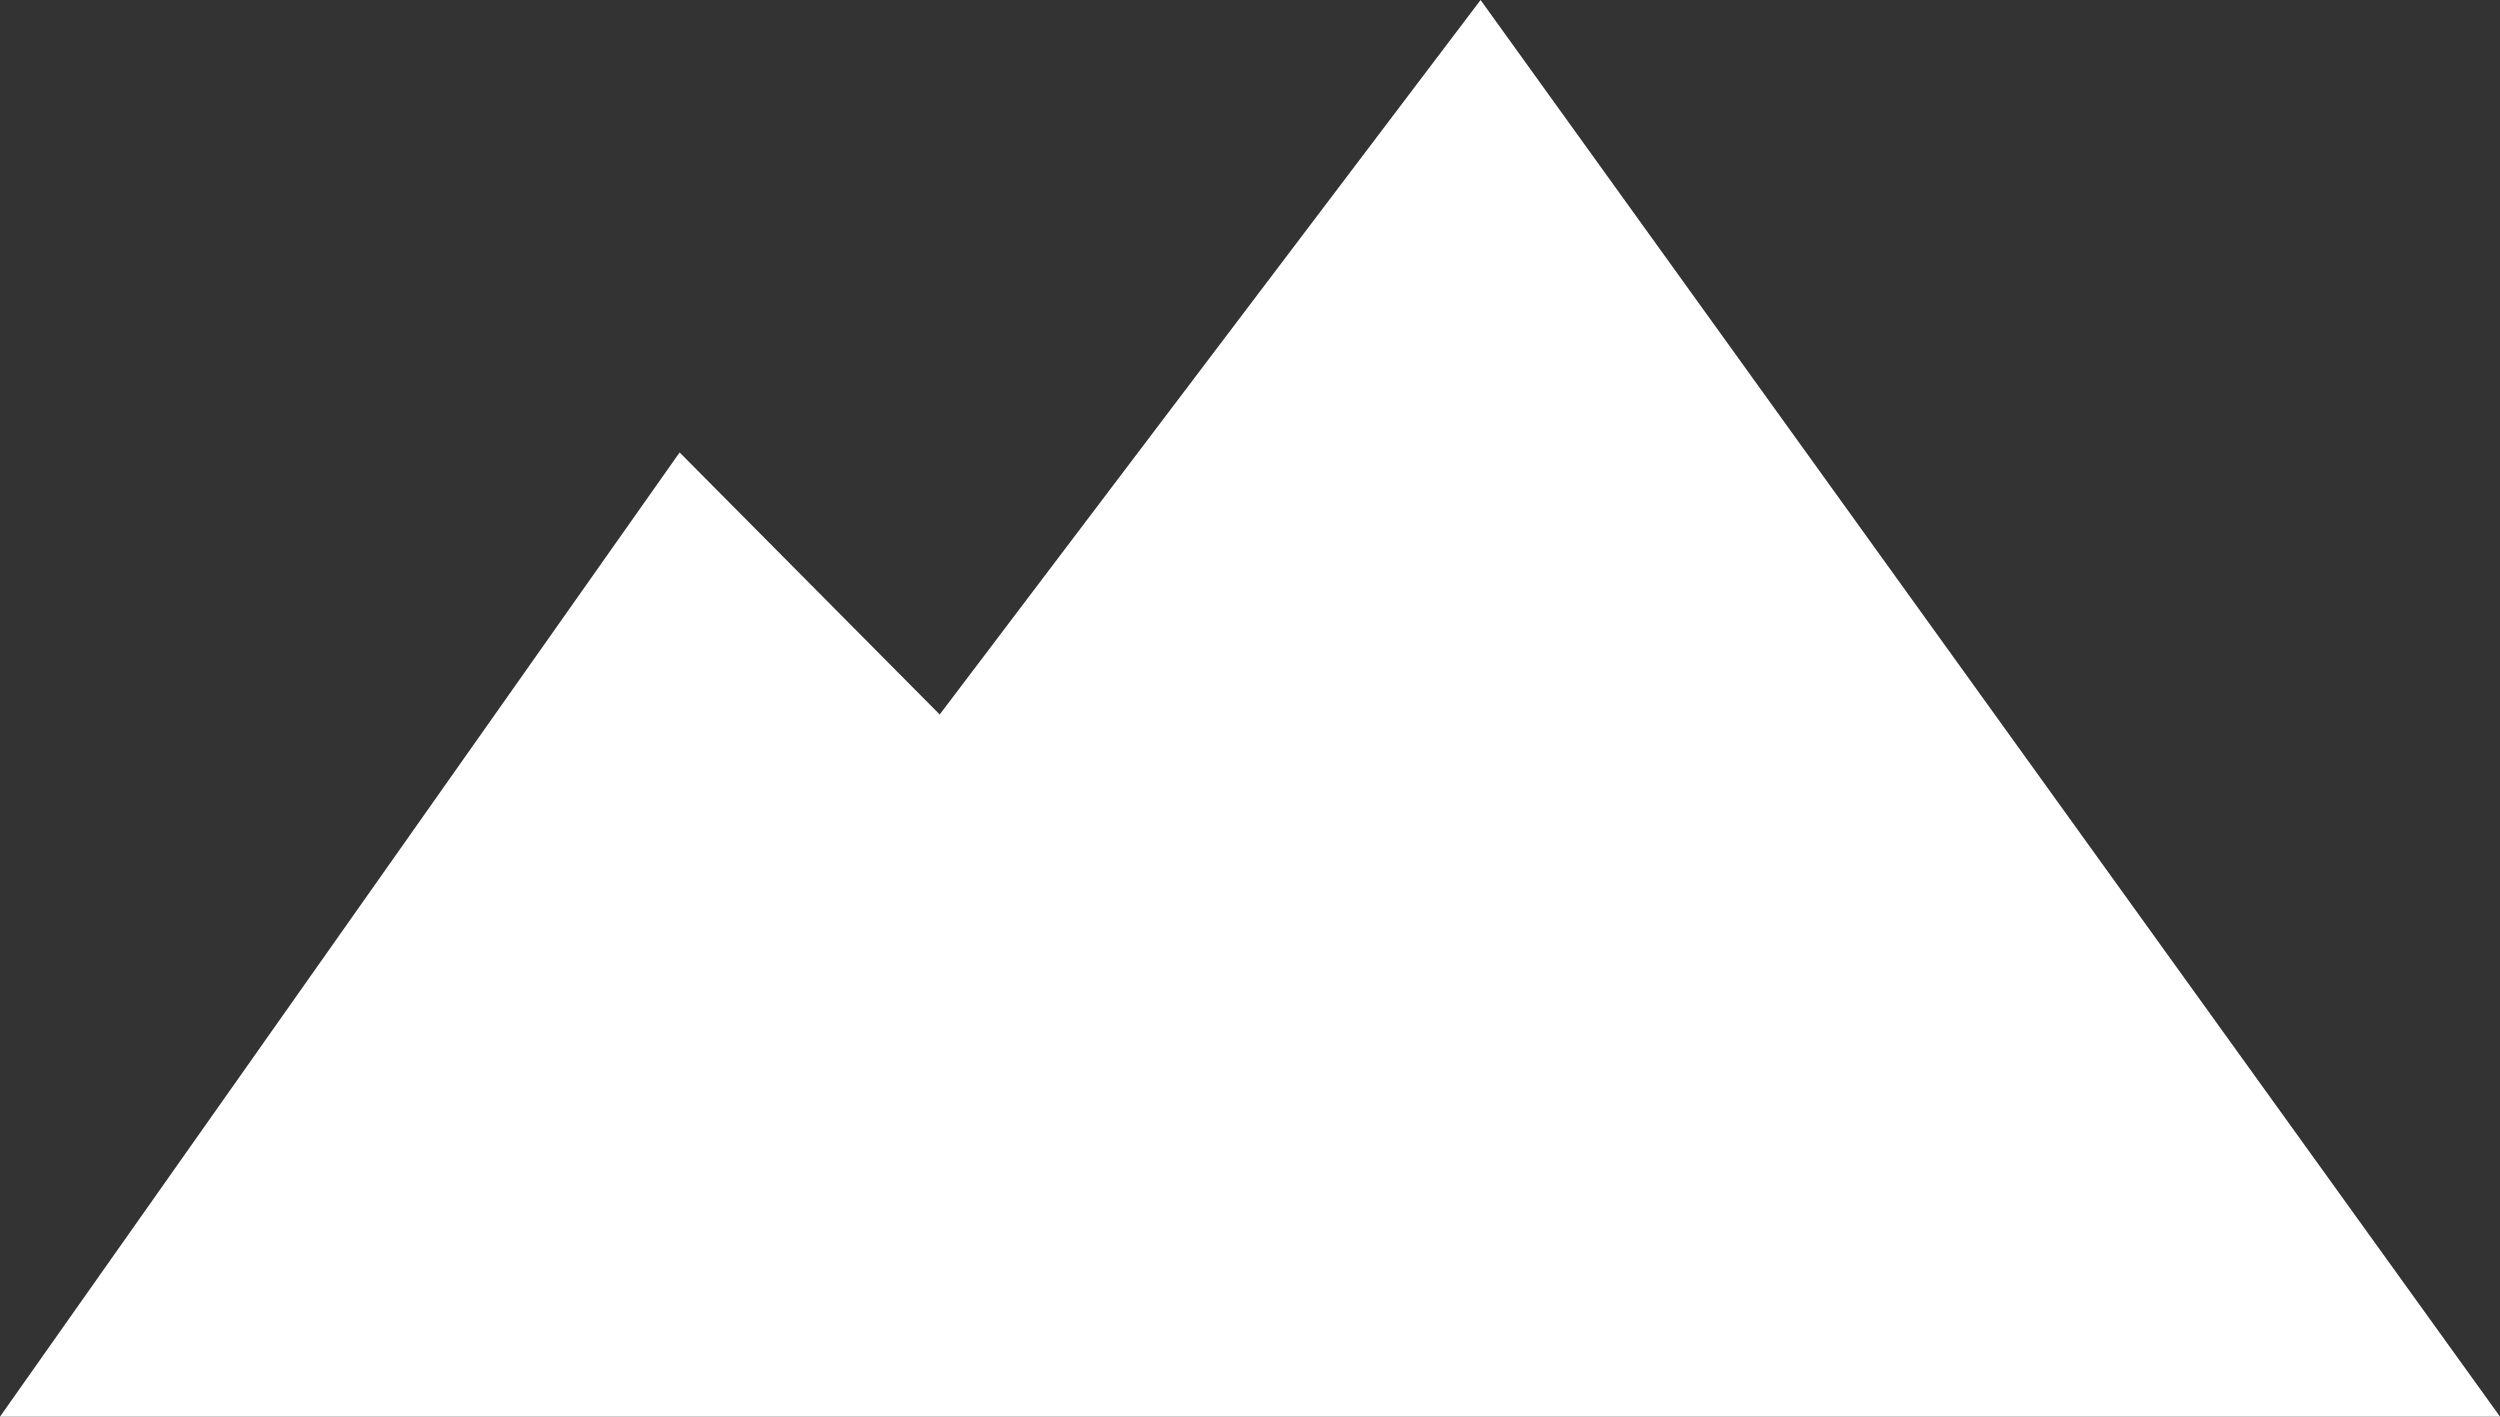 <?xml version="1.0" encoding="UTF-8"?>
<svg width="60px" height="34px" viewBox="0 0 60 34" version="1.1" xmlns="http://www.w3.org/2000/svg" xmlns:xlink="http://www.w3.org/1999/xlink">
    <rect x="0" y="0" width="60" height="34" fill="#333333" stroke="none"/>
    <!-- Generator: sketchtool 51.2 (57519) - http://www.bohemiancoding.com/sketch -->
    <title>9D8B6905-8970-4513-93D5-AA5934172EED</title>
    <desc>Created with sketchtool.</desc>
    <defs></defs>
    <g id="Page-1" stroke="none" stroke-width="1" fill="none" fill-rule="evenodd">
        <g id="Web_Main" transform="translate(-1021, -790)" fill="#FFFFFF">
            <g id="국제클라이밍센터-예약" transform="translate(968, 752)">
                <g id="Group-8" transform="translate(53, 38)">
                    <polygon id="Mountain_Icon" points="35.534 0 22.553 17.148 16.311 10.859 0 34 17.475 34 60.001 34"></polygon>
                </g>
            </g>
        </g>
    </g>
</svg>